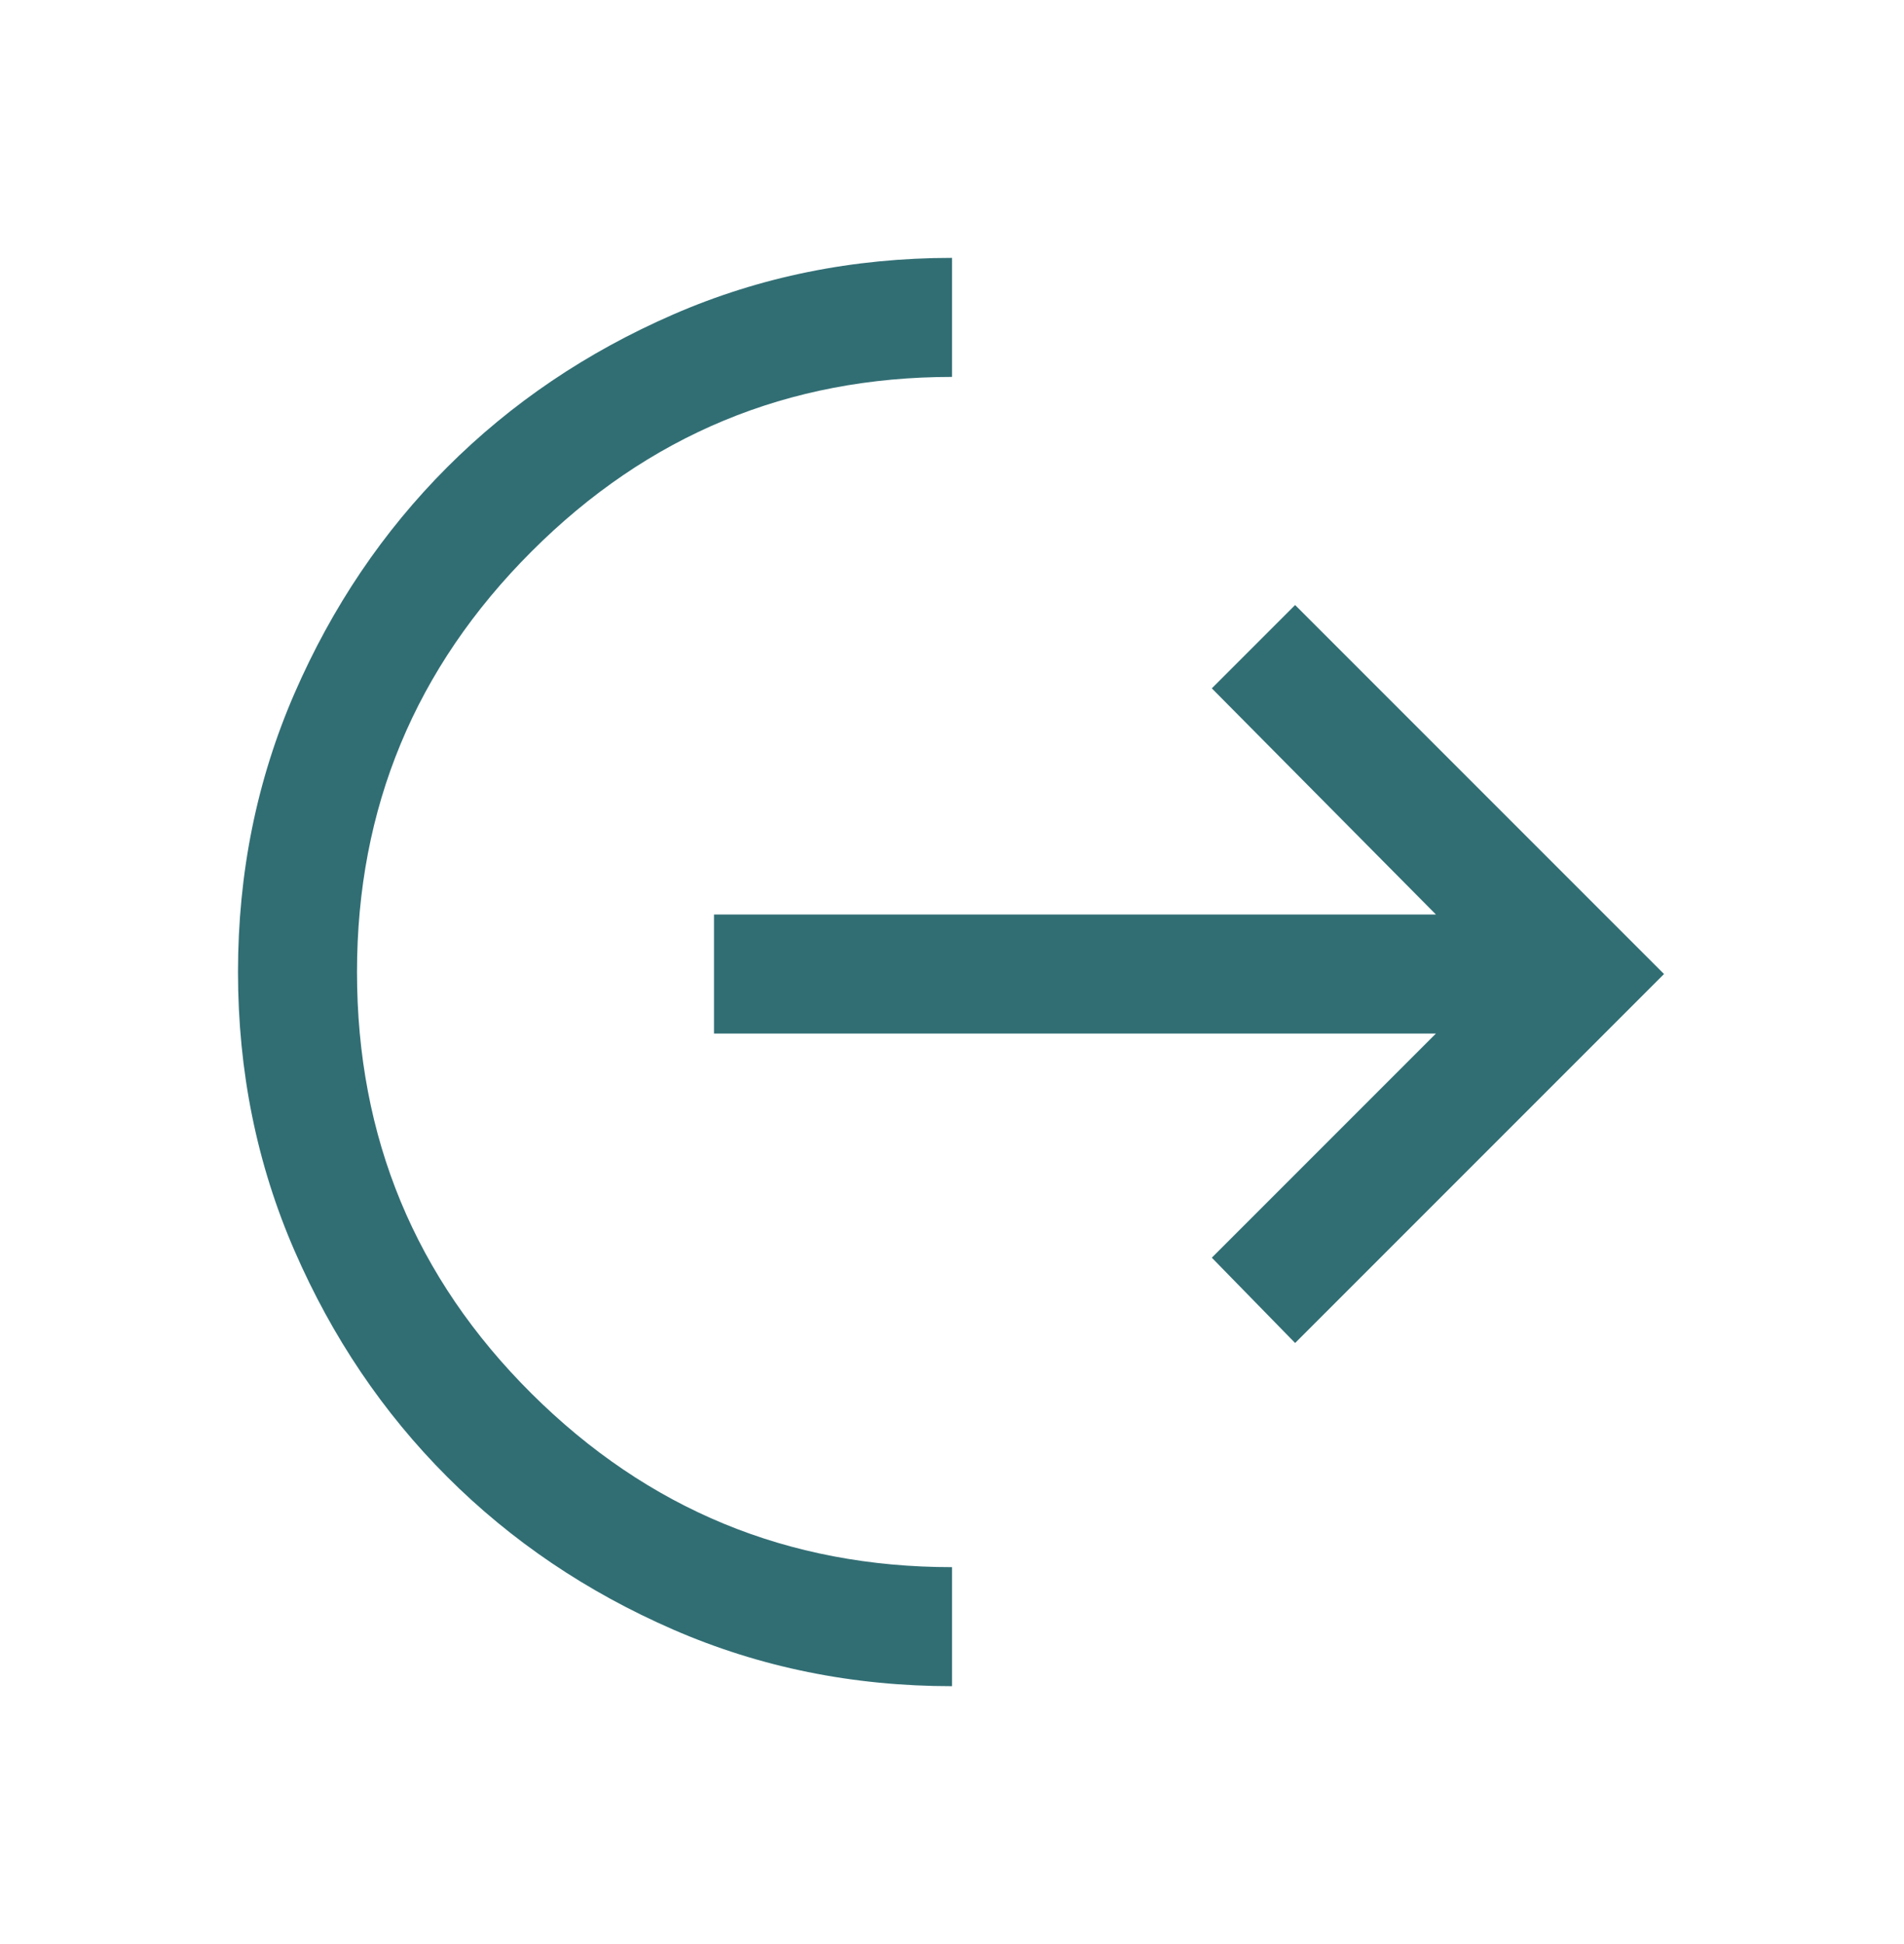 <svg xmlns="http://www.w3.org/2000/svg" width="48" height="49" fill="none"><path fill="#316E74" d="M24 42.5q-3.75 0-7.025-1.425-3.274-1.425-5.7-3.85-2.425-2.425-3.85-5.7T6 24.5t1.425-7.025q1.425-3.274 3.85-5.7 2.425-2.425 5.7-3.85T24 6.5v3q-6.2 0-10.6 4.4T9 24.5q0 6.25 4.4 10.625T24 39.5zm8.65-8.65-2.1-2.15 5.65-5.65H18v-3h18.2l-5.65-5.7 2.1-2.1 9.3 9.3z"/></svg>